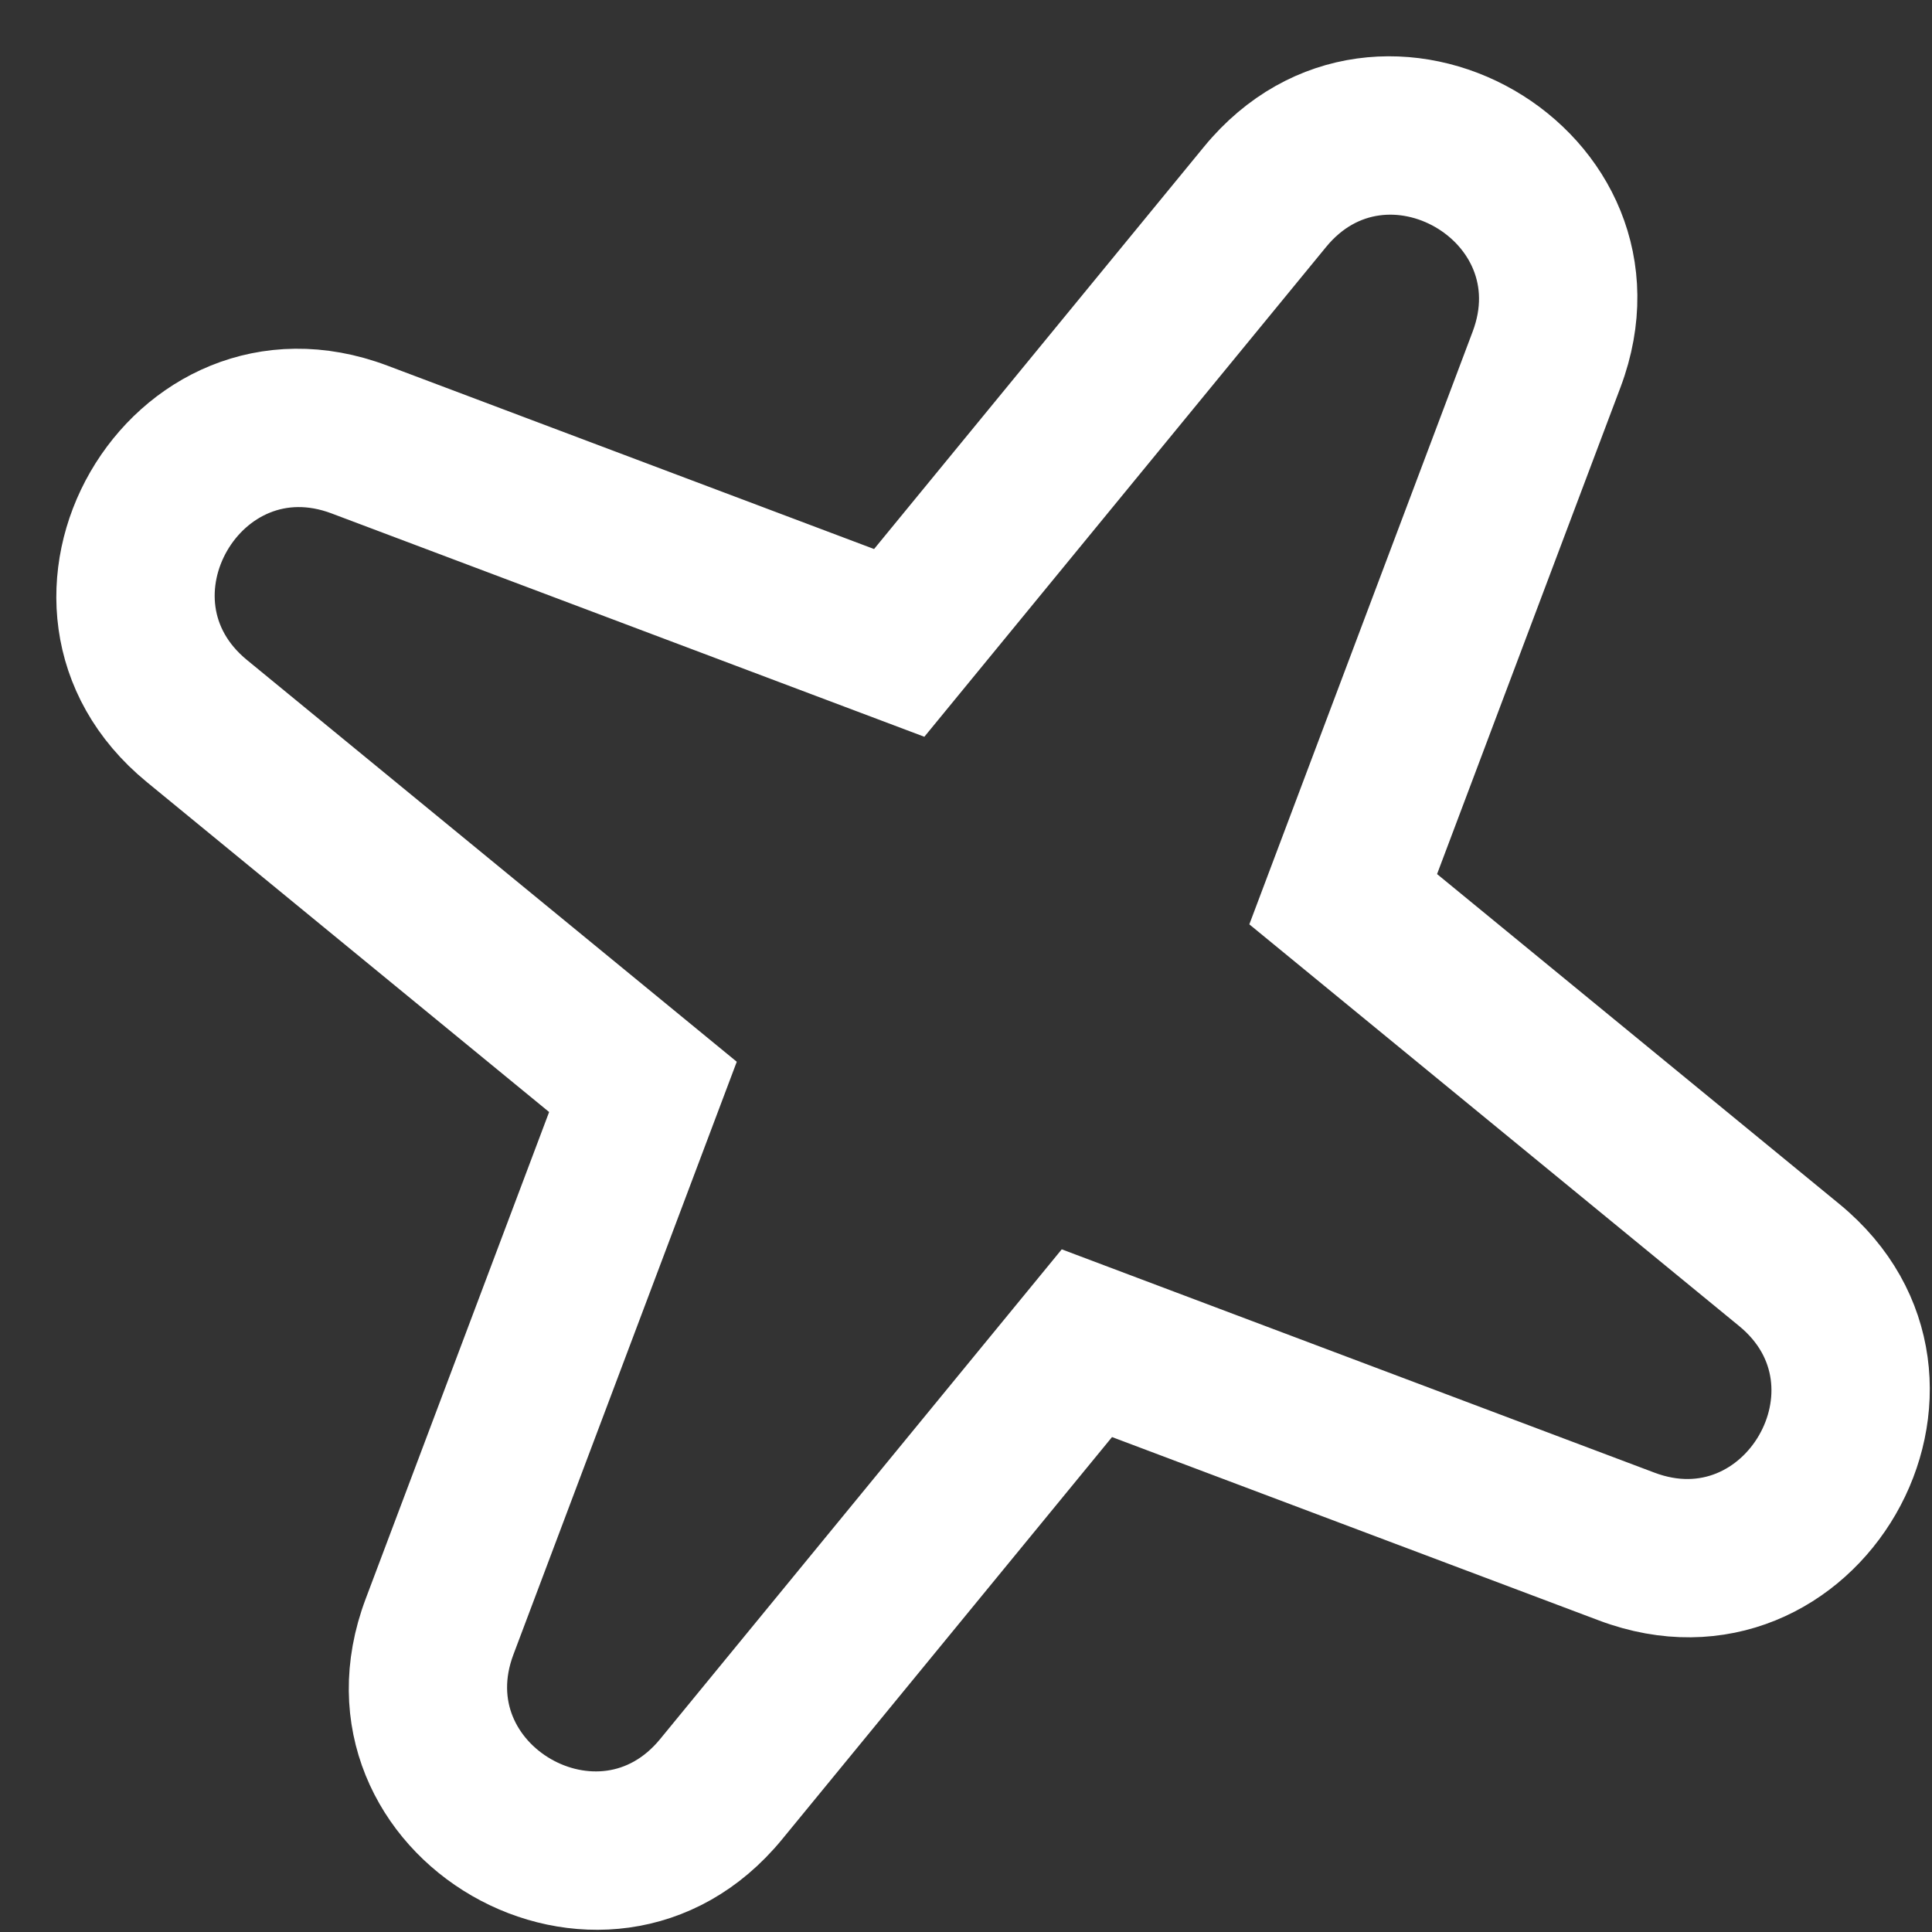 <svg width="21" height="21" viewBox="0 0 21 21" fill="none" xmlns="http://www.w3.org/2000/svg">
<rect x="0" y="0" width="21" height="21" fill="#333333" stroke="none"/>
<path fill-rule="evenodd" clip-rule="evenodd" d="M13.473 1.913C15.015 0.033 18.003 1.758 17.146 4.034L15.026 9.66L19.675 13.473C21.555 15.015 19.83 18.003 17.554 17.145L11.928 15.026L8.115 19.675C6.573 21.555 3.585 19.83 4.443 17.554L6.563 11.928L1.914 8.115C0.033 6.573 1.758 3.585 4.034 4.442L9.66 6.562L13.473 1.913ZM16.475 3.781C17.047 2.264 15.055 1.114 14.027 2.368L9.888 7.414L3.781 5.113C2.264 4.541 1.114 6.533 2.368 7.561L7.414 11.7L5.113 17.807C4.541 19.324 6.533 20.474 7.562 19.22L11.7 14.174L17.807 16.475C19.324 17.047 20.474 15.055 19.221 14.027L14.174 9.888L16.475 3.781Z" fill="white" stroke="white"/>
</svg>
